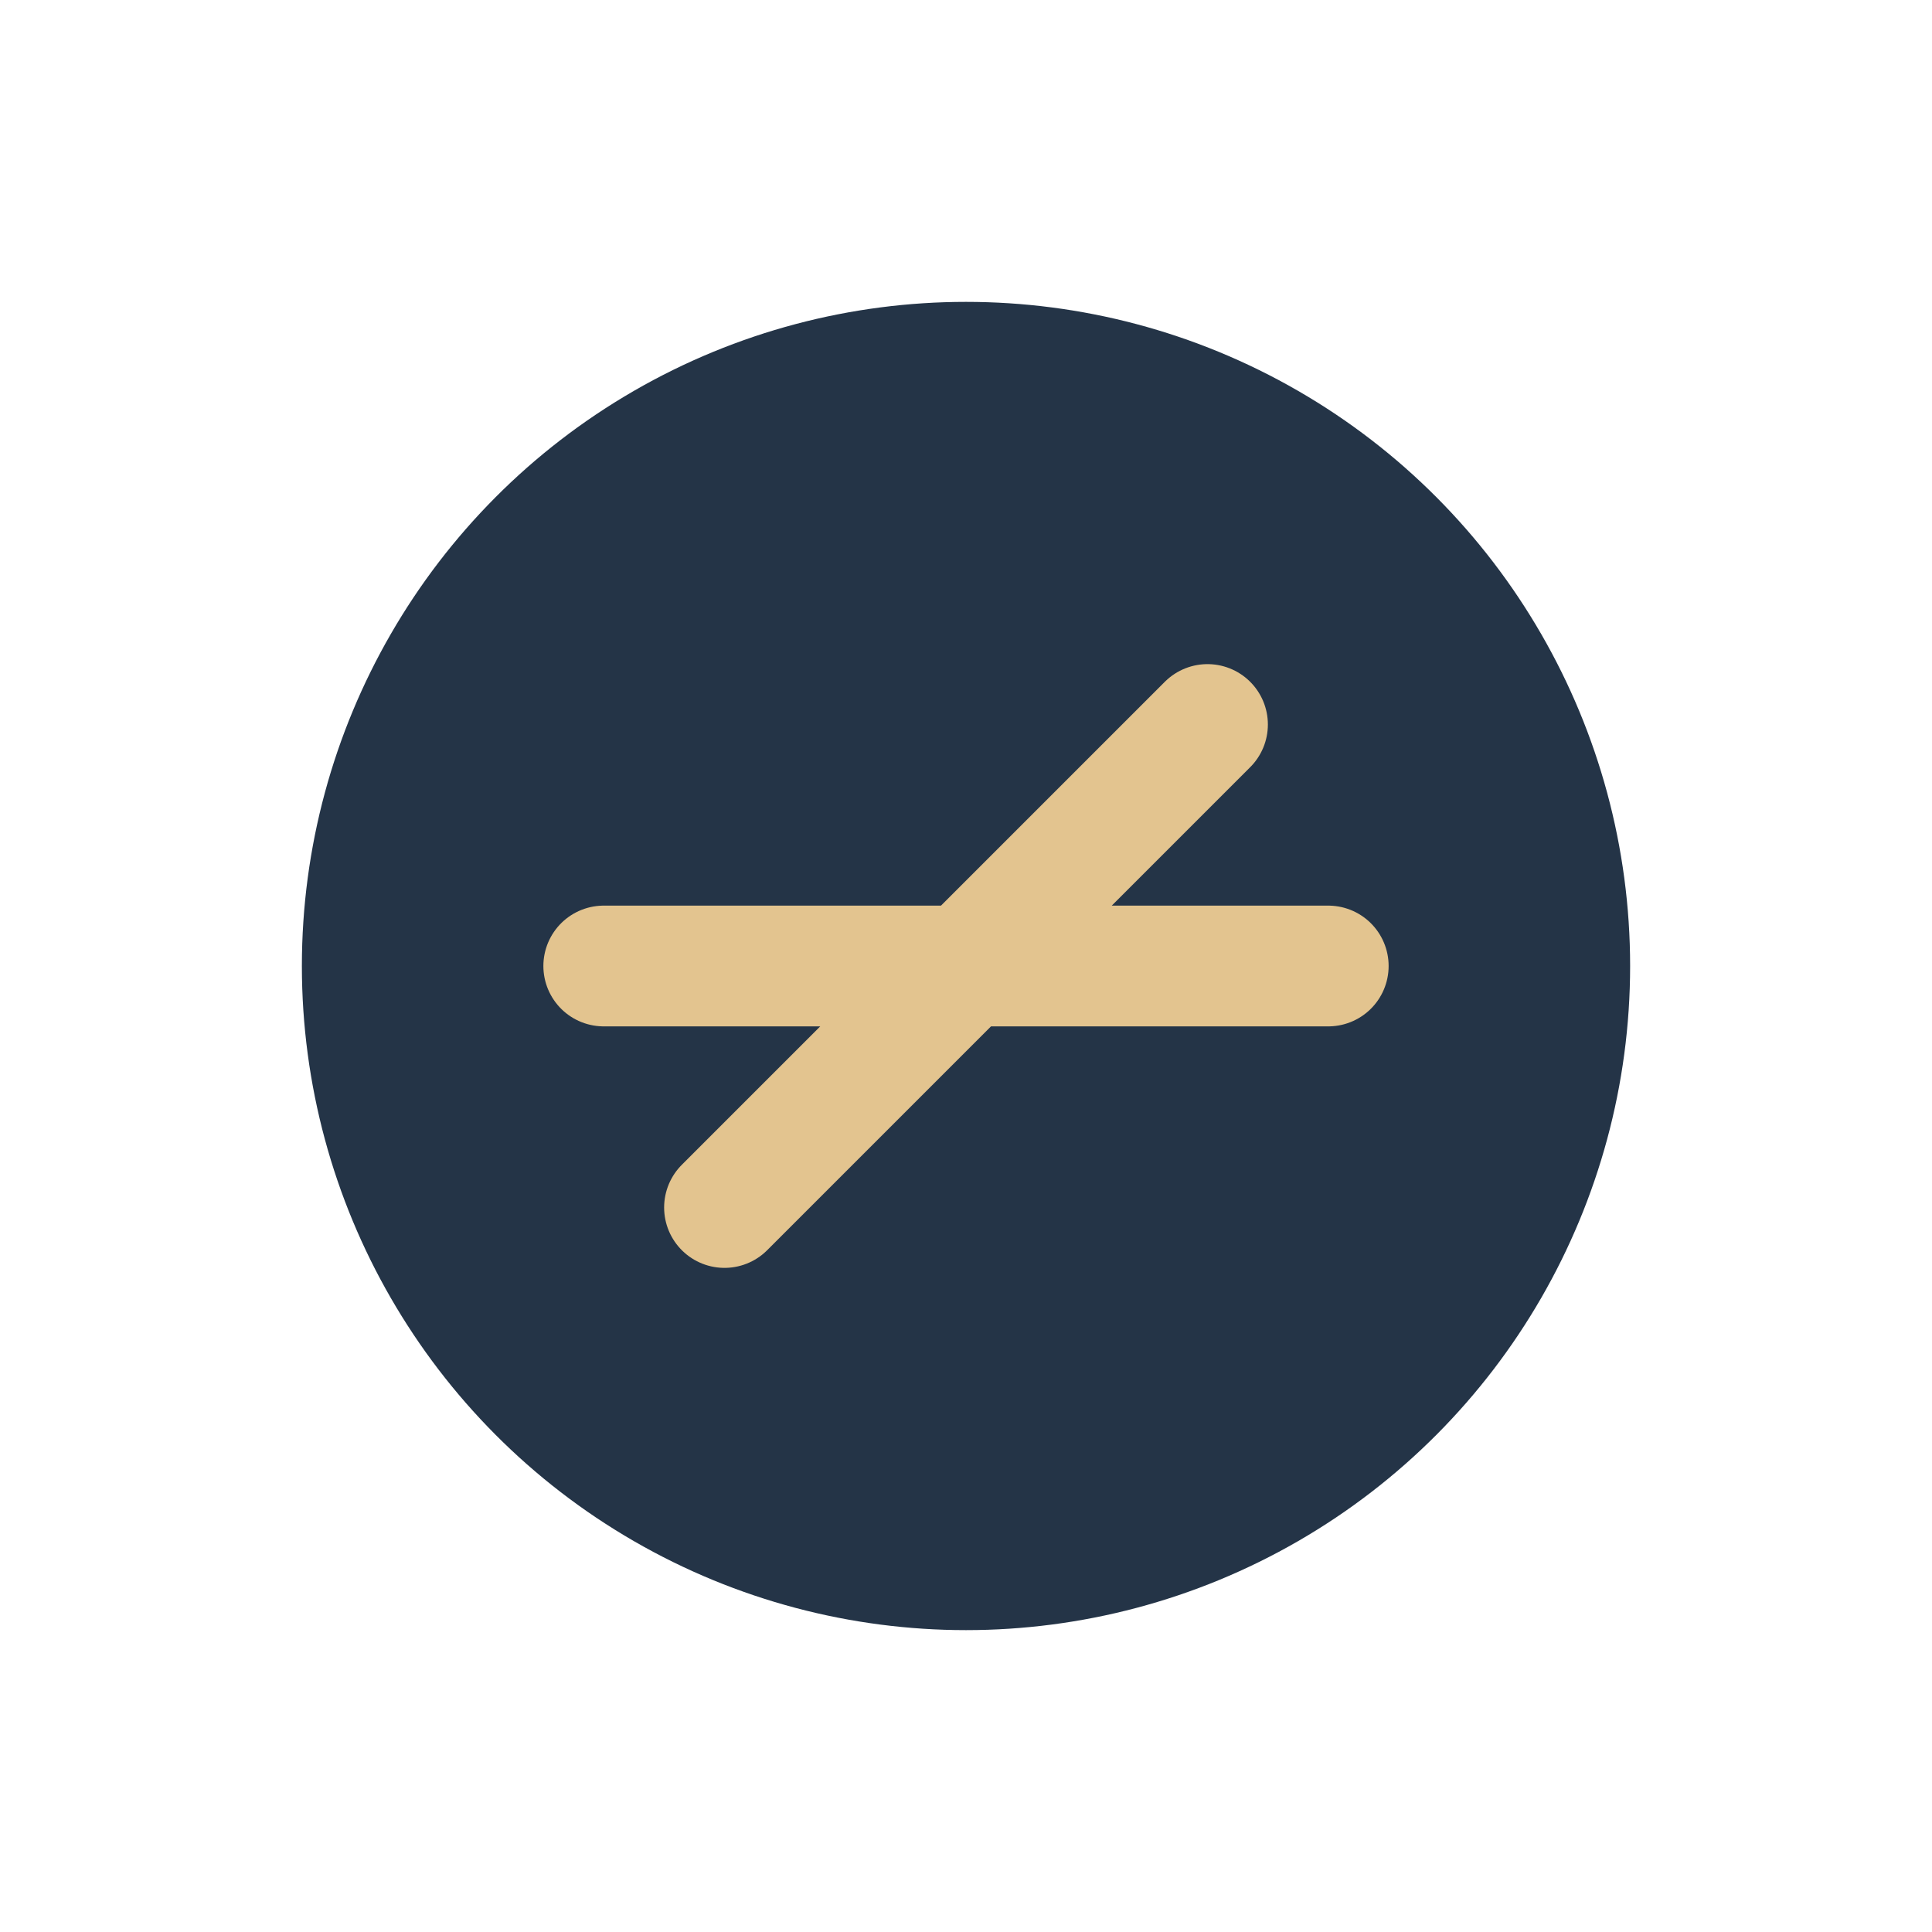 <?xml version="1.0" encoding="UTF-8"?>
<svg xmlns="http://www.w3.org/2000/svg" width="32" height="32" viewBox="0 0 32 32"><circle cx="16" cy="16" r="11" fill="#243447"/><path d="M10 16h12M16 16l-4 4M16 16l4-4" stroke="#E3C48F" stroke-width="2" fill="none" stroke-linecap="round"/></svg>